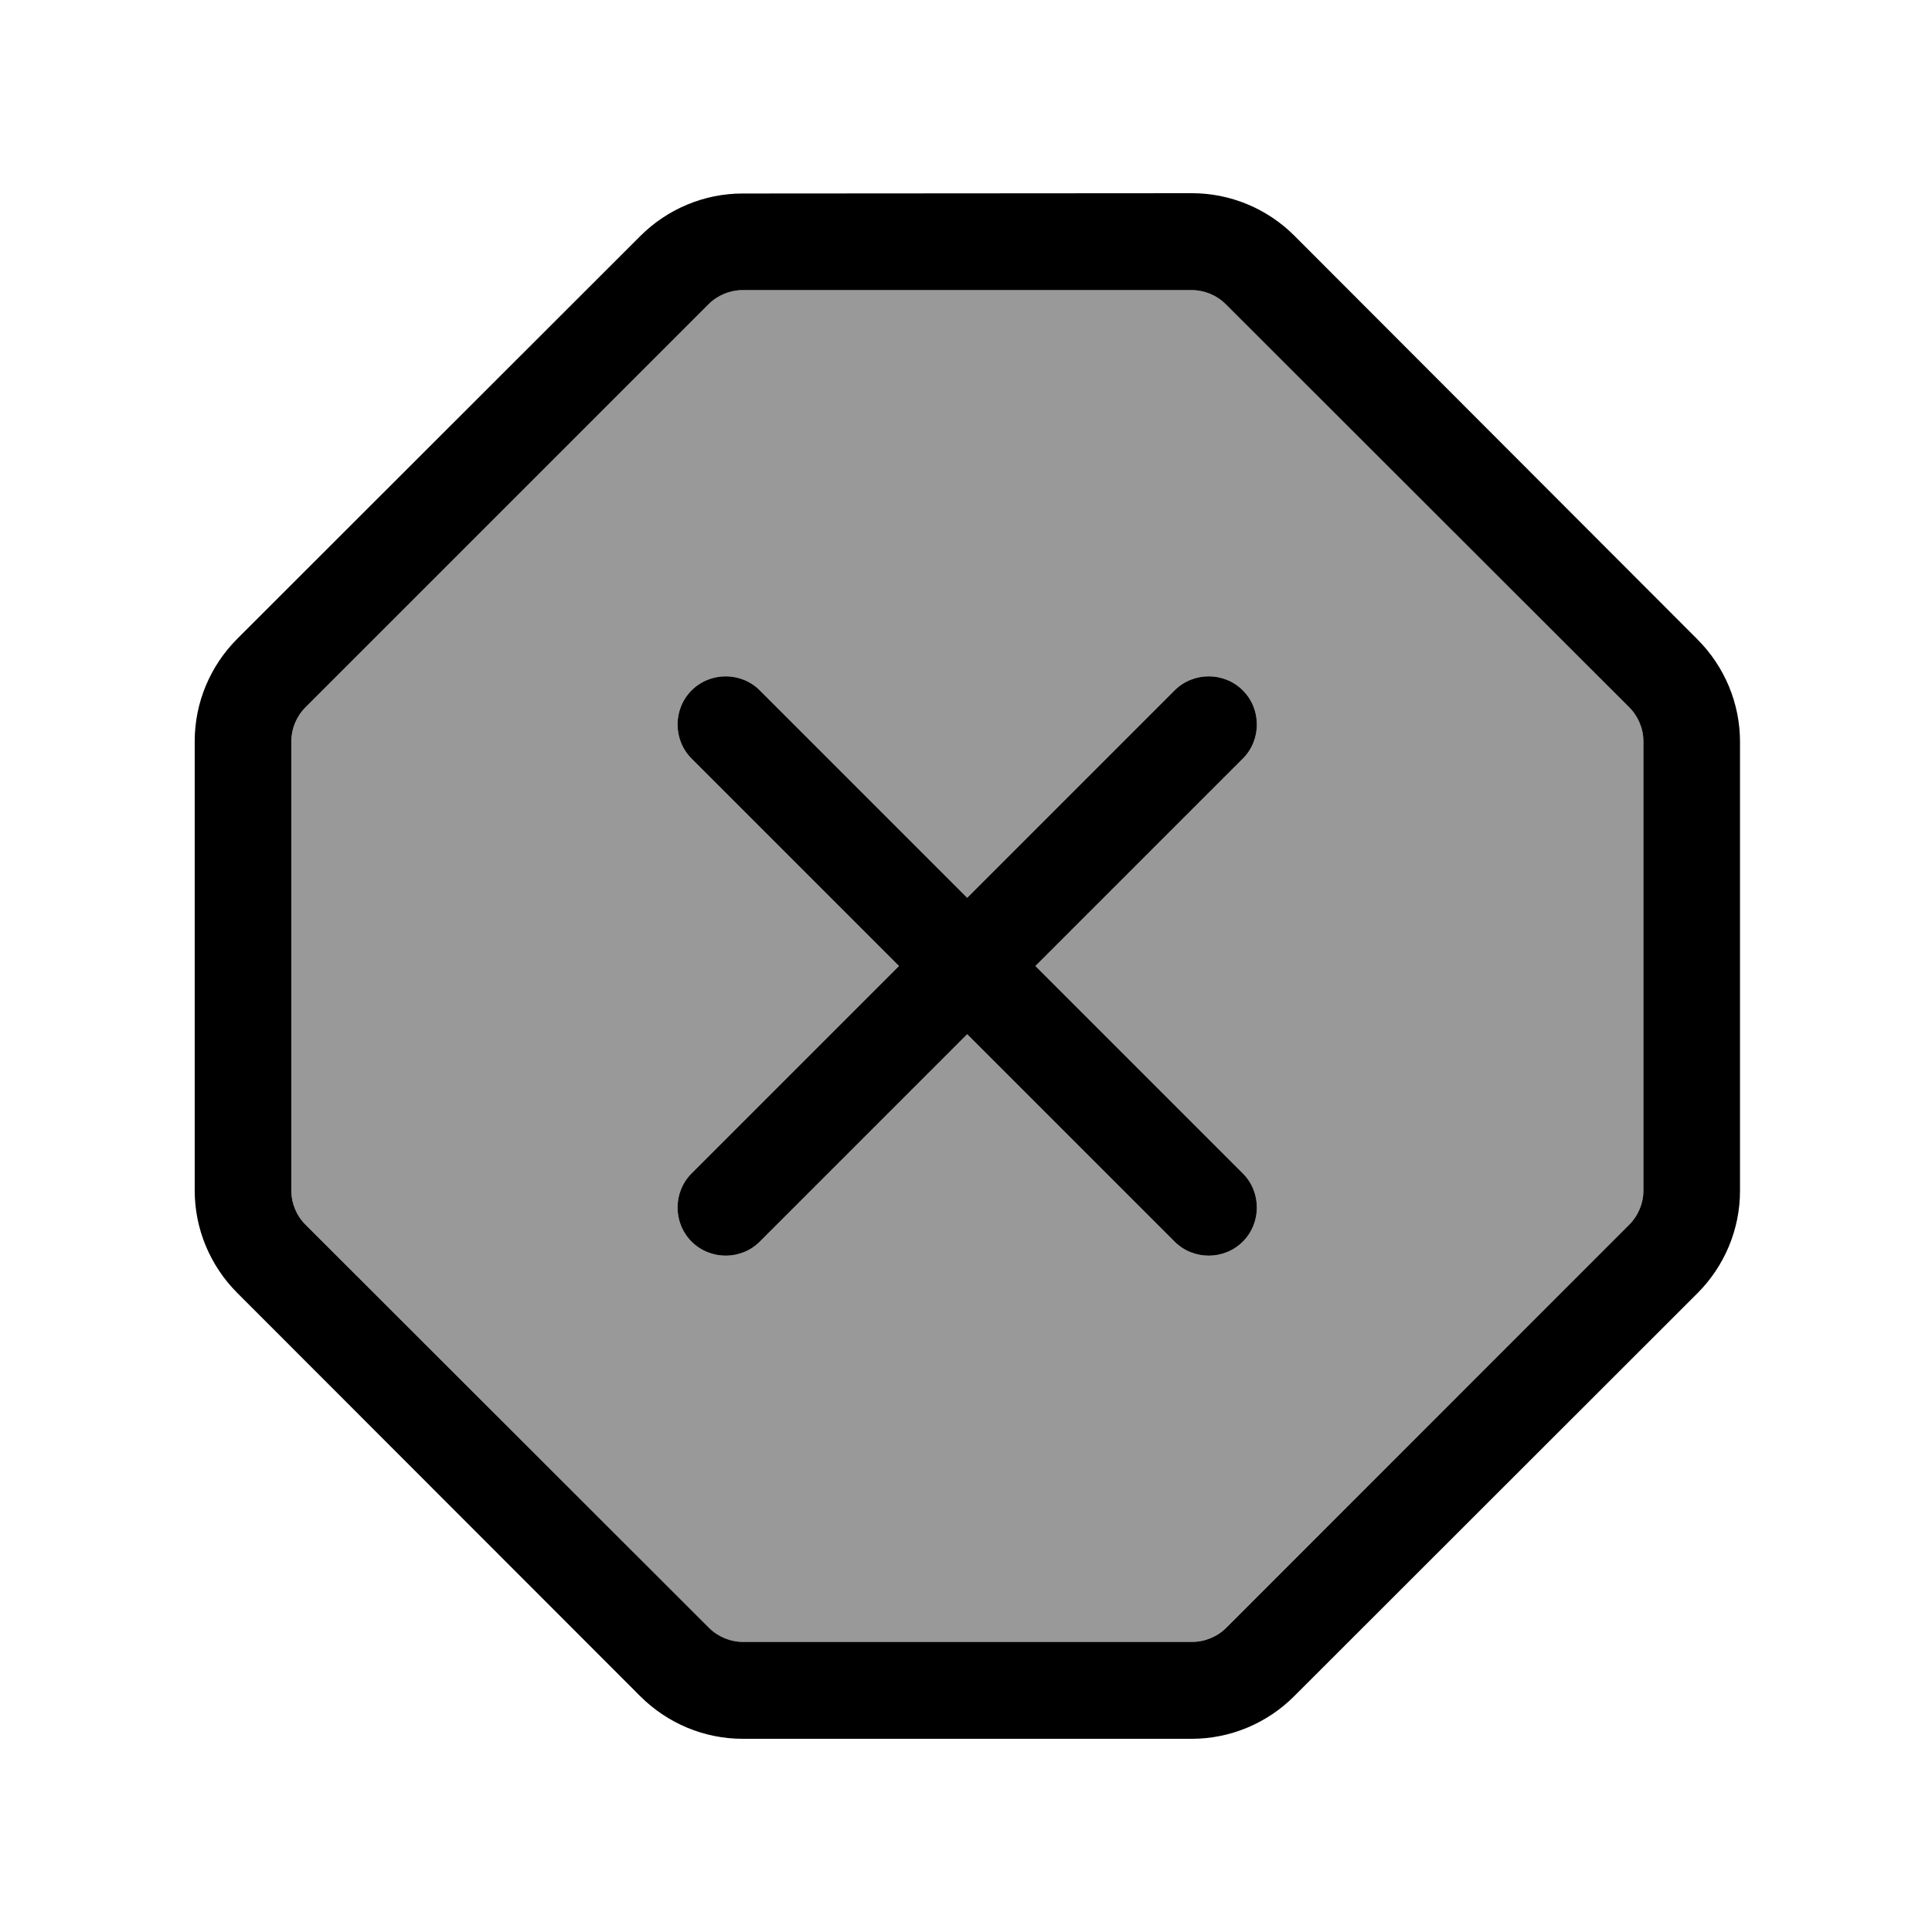 <svg xmlns="http://www.w3.org/2000/svg" viewBox="0 0 640 640"><!--! Font Awesome Pro 7.1.0 by @fontawesome - https://fontawesome.com License - https://fontawesome.com/license (Commercial License) Copyright 2025 Fonticons, Inc. --><path opacity=".4" fill="currentColor" d="M96.5 245.6L96.5 394.4C96.5 398.6 98.2 402.7 101.2 405.7L234.7 539.2C237.7 542.2 241.8 543.9 246 543.9L394.8 543.9C399 543.9 403.1 542.2 406.1 539.2L539.7 405.7C542.7 402.7 544.4 398.6 544.4 394.4L544.4 245.6C544.4 241.4 542.7 237.3 539.7 234.3L406.2 100.8C403.2 97.8 399.1 96.1 394.9 96.1L246 96.1C241.8 96.1 237.7 97.8 234.7 100.8L101.2 234.3C98.2 237.3 96.5 241.4 96.5 245.6zM229.1 228.7C235.3 222.5 245.5 222.5 251.7 228.7L320.4 297.4L389.1 228.7C395.3 222.5 405.5 222.5 411.7 228.7C417.9 234.9 417.9 245.1 411.7 251.3L343 320L411.7 388.7C417.9 394.9 417.9 405.1 411.7 411.3C405.5 417.5 395.3 417.5 389.1 411.3L320.4 342.6L251.7 411.3C245.5 417.5 235.3 417.5 229.1 411.3C222.9 405.1 222.9 394.9 229.1 388.7L297.8 320L229.1 251.3C222.9 245.1 222.9 234.9 229.1 228.7z"/><path fill="currentColor" d="M64.5 394.4C64.5 407.1 69.6 419.3 78.6 428.3L212.1 561.9C221.1 570.9 233.3 576 246 576L394.8 576C407.5 576 419.7 570.9 428.7 561.9L562.3 428.4C571.3 419.4 576.4 407.2 576.4 394.5L576.4 245.7C576.4 233 571.3 220.8 562.3 211.8L428.8 78.1C419.8 69.1 407.6 64 394.9 64L246 64.1C233.3 64.1 221.1 69.2 212.1 78.2L78.6 211.6C69.6 220.6 64.5 232.8 64.5 245.5L64.5 394.3zM246 96.1L394.8 96.1C399 96.1 403.1 97.8 406.1 100.8L539.7 234.3C542.7 237.3 544.4 241.4 544.4 245.6L544.4 394.4C544.4 398.6 542.7 402.7 539.7 405.7L406.2 539.2C403.2 542.2 399.1 543.9 394.9 543.9L246.1 543.9C241.9 543.9 237.8 542.2 234.8 539.2L101.2 405.7C98.2 402.7 96.5 398.6 96.5 394.4L96.5 245.6C96.5 241.4 98.2 237.3 101.2 234.3L234.7 100.8C237.7 97.8 241.8 96.1 246 96.1zM229.1 228.7C222.9 234.9 222.9 245.1 229.1 251.3L297.8 320L229.1 388.7C222.9 394.9 222.9 405.1 229.1 411.3C235.3 417.5 245.5 417.5 251.7 411.3L320.4 342.6L389.1 411.3C395.3 417.5 405.5 417.5 411.7 411.3C417.9 405.1 417.9 394.9 411.7 388.7L343 320L411.7 251.3C417.9 245.1 417.9 234.9 411.7 228.7C405.5 222.5 395.3 222.5 389.1 228.7L320.4 297.4L251.7 228.7C245.5 222.5 235.3 222.5 229.1 228.7z"/></svg>